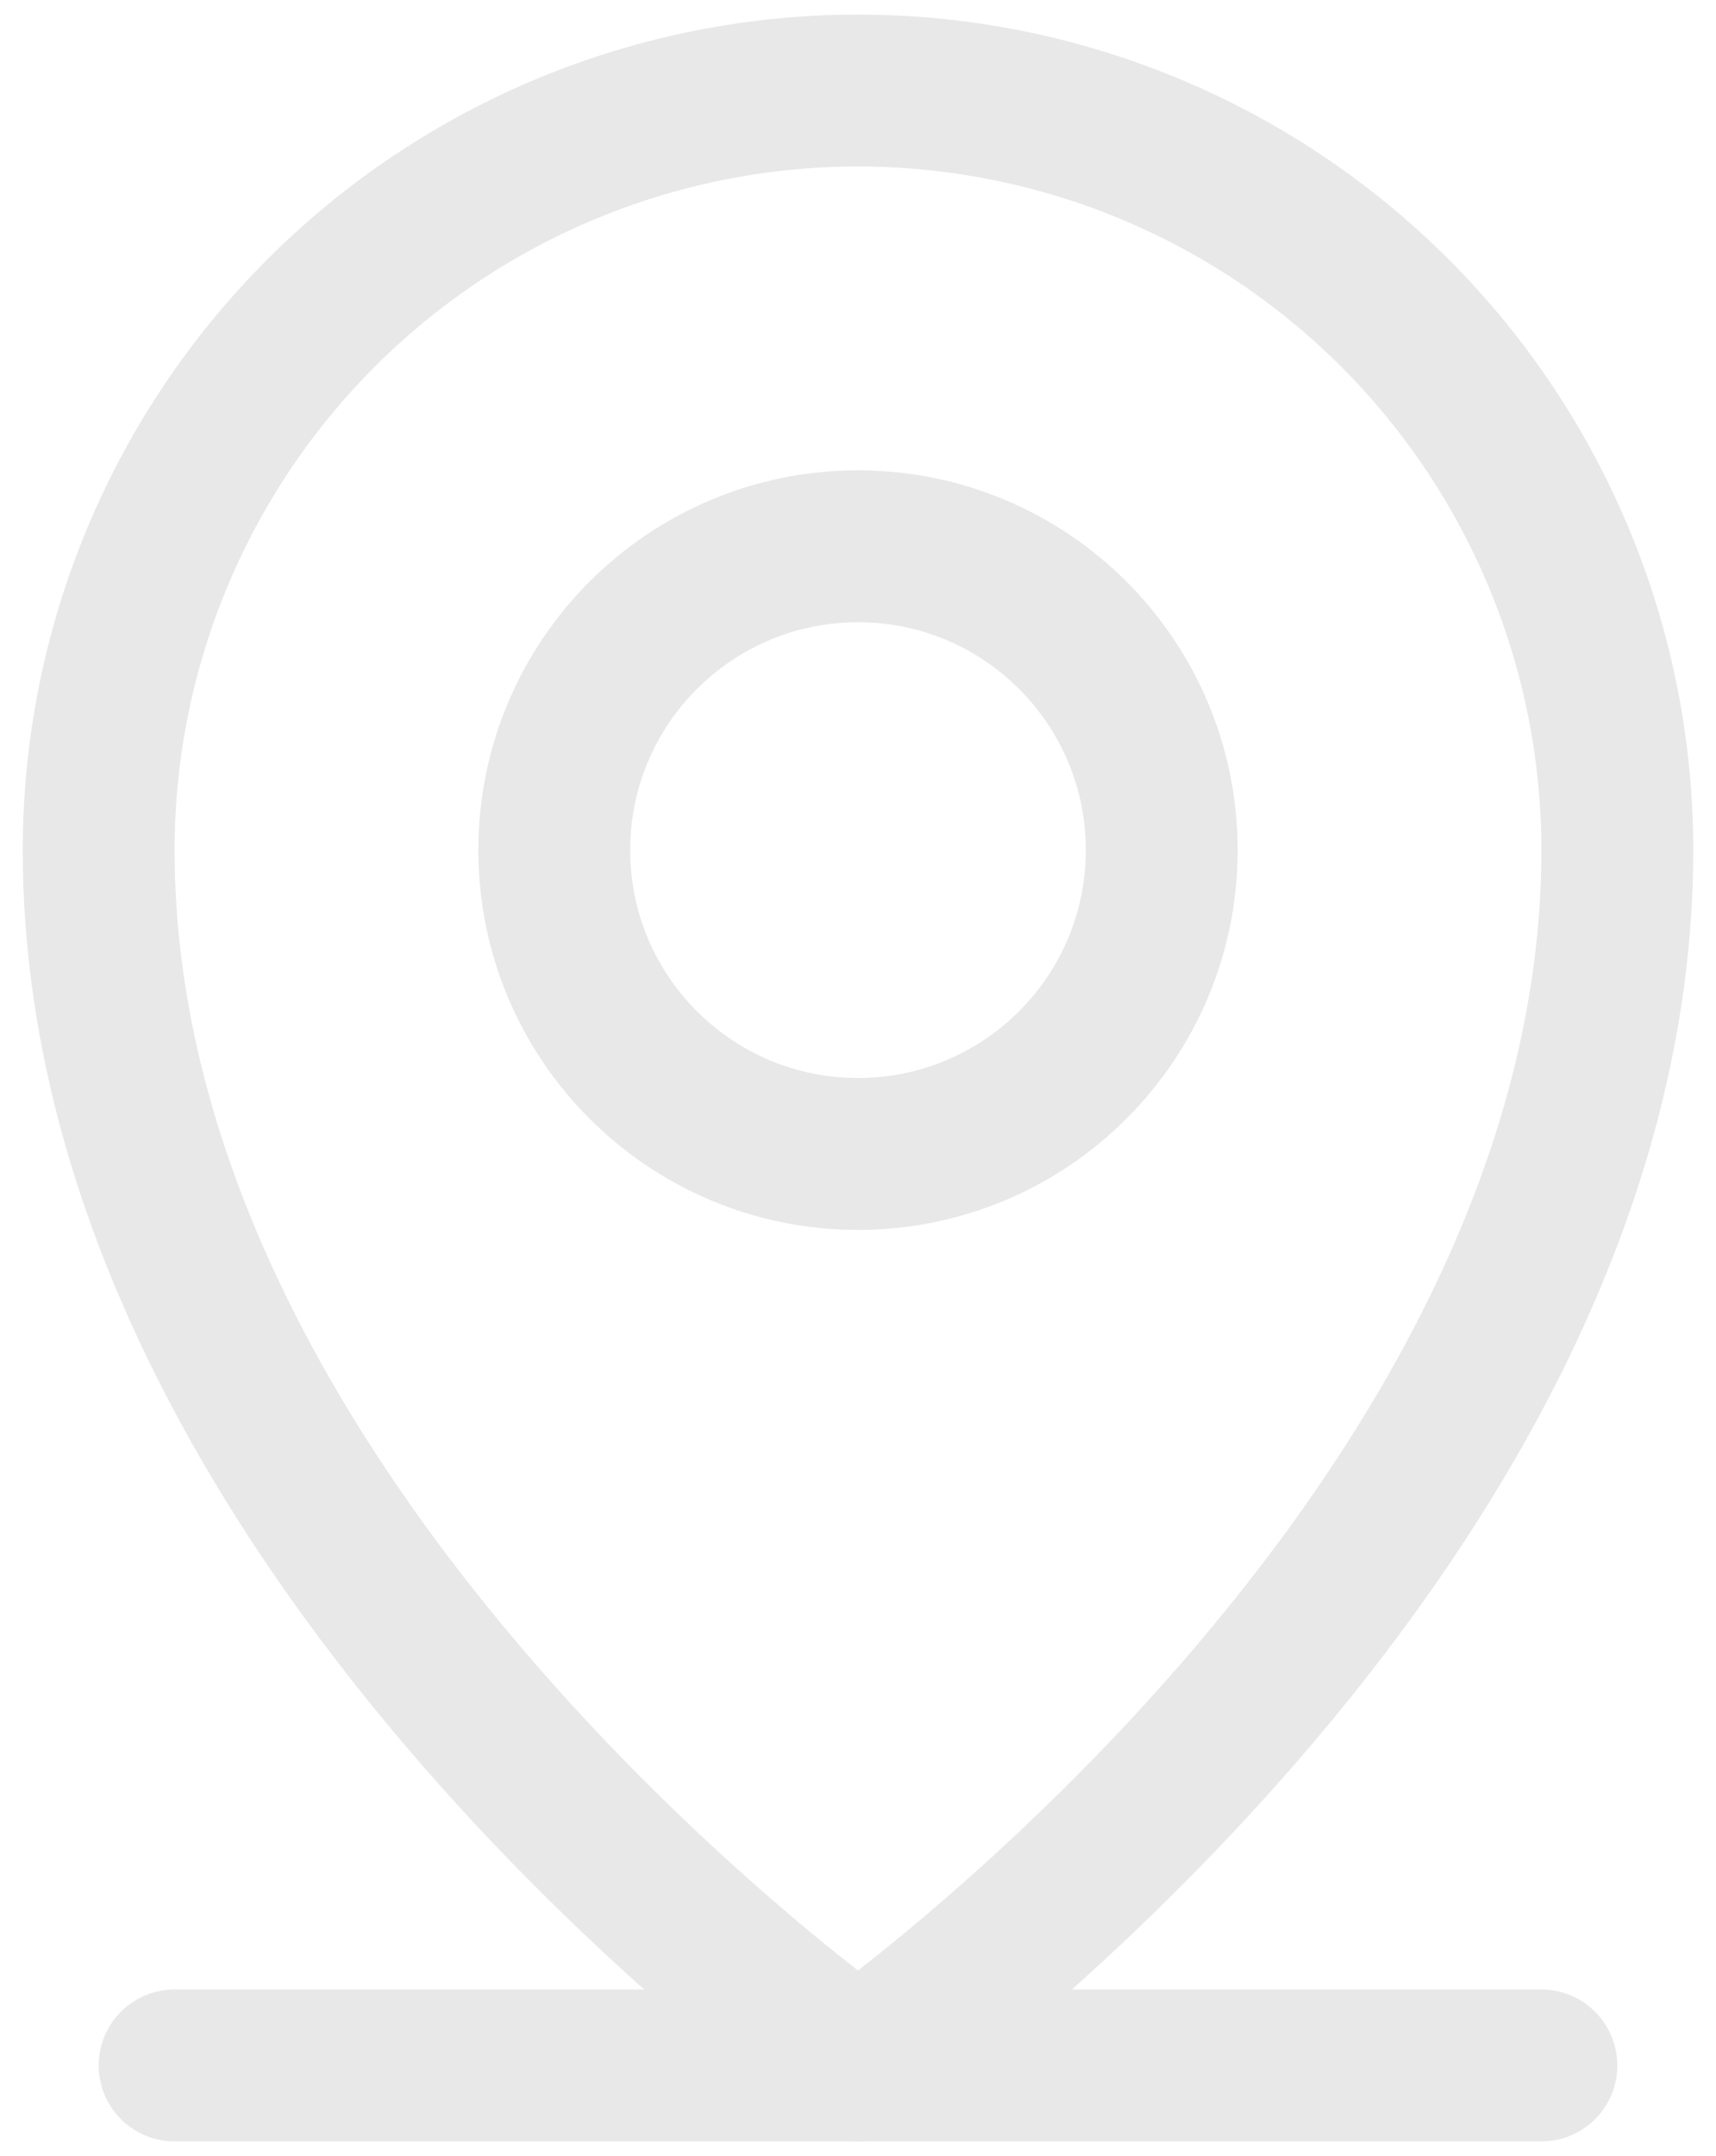 <svg width="125" height="157" viewBox="0 0 125 157" fill="none" xmlns="http://www.w3.org/2000/svg">
<g clip-path="url(#clip0_3004_12478)">
<path d="M12.719 150.406H112.281" stroke="#E8E8E8" stroke-width="11.062" stroke-linecap="round" stroke-linejoin="round"/>
<path d="M62.5 84.031C74.719 84.031 84.625 74.126 84.625 61.906C84.625 49.687 74.719 39.781 62.5 39.781C50.281 39.781 40.375 49.687 40.375 61.906C40.375 74.126 50.281 84.031 62.5 84.031Z" stroke="#E8E8E8" stroke-width="11.062" stroke-linecap="round" stroke-linejoin="round"/>
<path d="M117.813 61.906C117.813 111.688 62.5 150.406 62.5 150.406C62.5 150.406 7.188 111.688 7.188 61.906C7.188 47.236 13.015 33.167 23.388 22.794C33.761 12.421 47.83 6.594 62.5 6.594C77.17 6.594 91.239 12.421 101.612 22.794C111.985 33.167 117.813 47.236 117.813 61.906V61.906Z" stroke="#E8E8E8" stroke-width="11.062" stroke-linecap="round" stroke-linejoin="round"/>
</g>
<defs>
<clipPath id="clip0_3004_12478">
<rect width="125" height="157" fill="white"/>
</clipPath>
</defs>
</svg>
